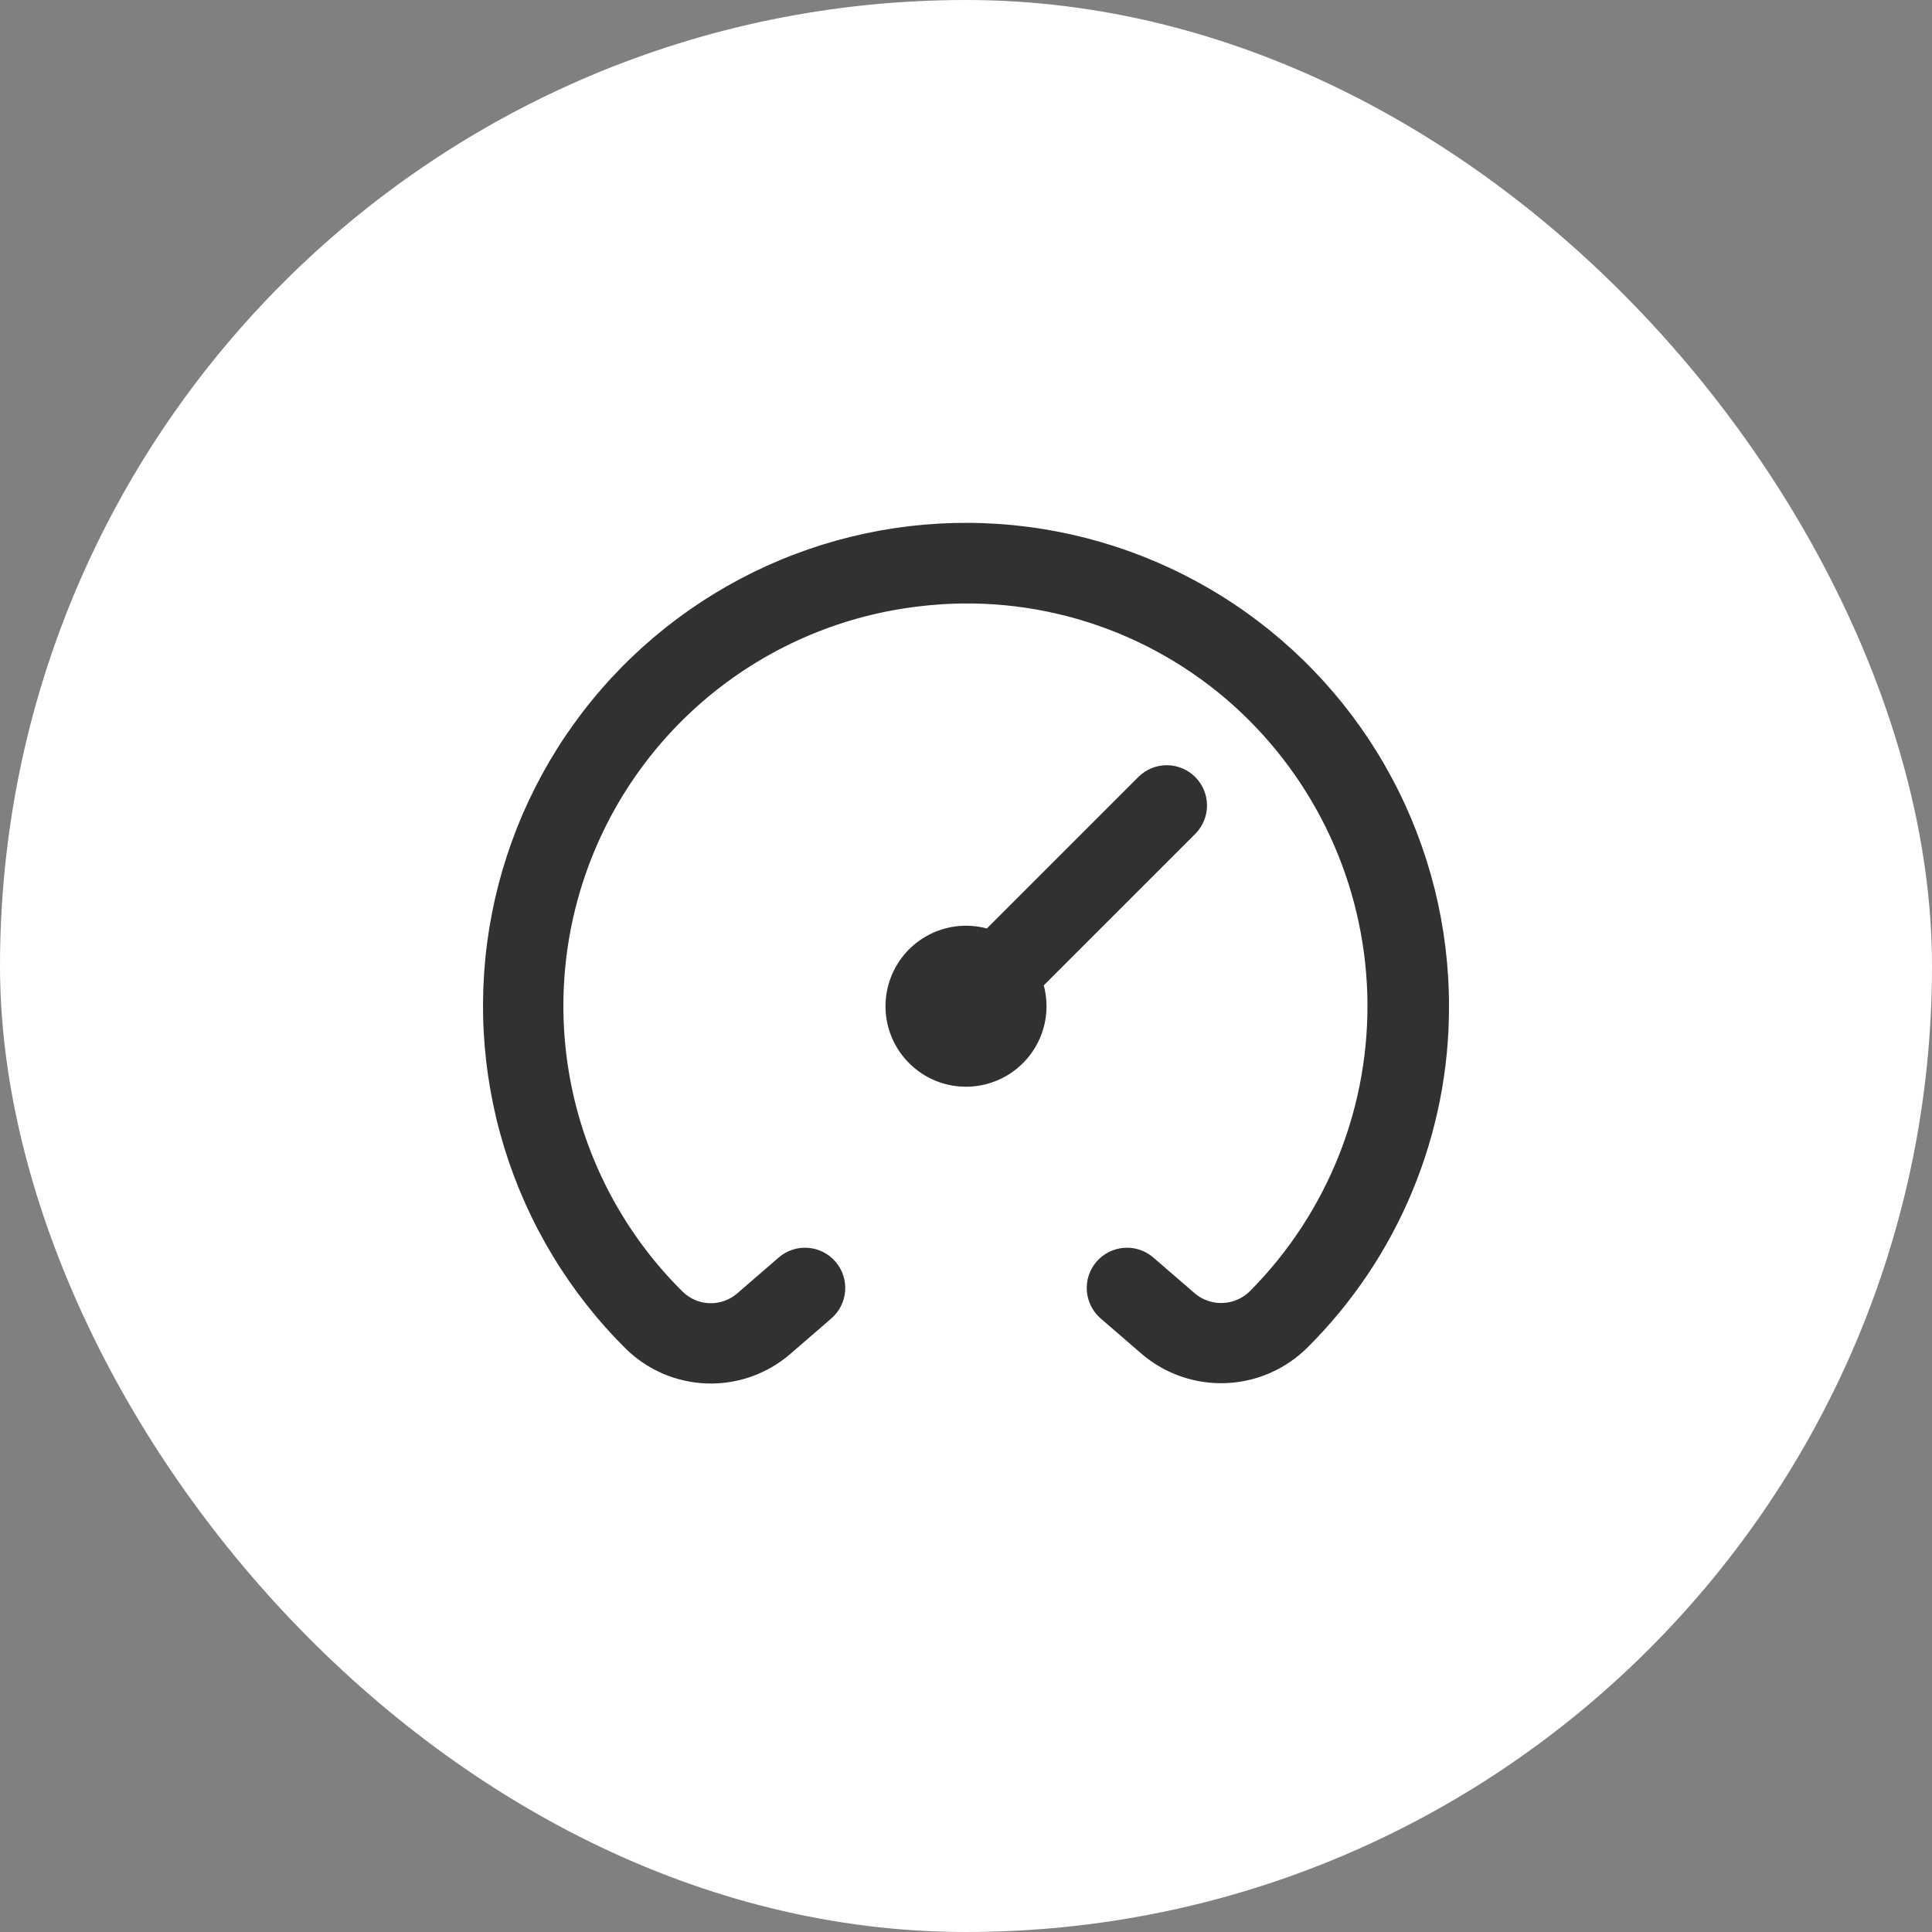 <svg width="64" height="64" viewBox="0 0 64 64" fill="none" xmlns="http://www.w3.org/2000/svg">
<rect x="0" y="0" width="64" height="64" fill="#808080" stroke="none"/>
<rect width="64" height="64" rx="32" fill="white"/>
<g clip-path="url(#clip0_1_1808)">
<path d="M48 33.333C48.005 35.431 47.594 37.509 46.791 39.447C45.988 41.386 44.809 43.146 43.323 44.626C42.604 45.349 41.64 45.774 40.621 45.817C39.603 45.86 38.606 45.518 37.829 44.858L36.461 43.675C36.329 43.561 36.22 43.422 36.142 43.265C36.063 43.108 36.016 42.938 36.003 42.763C35.977 42.41 36.093 42.062 36.324 41.794C36.438 41.662 36.578 41.553 36.734 41.474C36.891 41.396 37.062 41.349 37.236 41.336C37.589 41.31 37.938 41.425 38.205 41.657L39.575 42.841C39.838 43.066 40.178 43.181 40.525 43.162C40.871 43.144 41.197 42.993 41.435 42.741C42.706 41.454 43.703 39.922 44.367 38.239C45.03 36.556 45.345 34.756 45.294 32.947C45.242 31.139 44.825 29.36 44.067 27.717C43.309 26.075 42.225 24.603 40.883 23.39C39.481 22.126 37.825 21.177 36.026 20.607C34.226 20.037 32.326 19.859 30.452 20.086C27.958 20.375 25.597 21.363 23.64 22.935C21.683 24.508 20.211 26.601 19.392 28.974C18.573 31.347 18.441 33.903 19.011 36.348C19.582 38.792 20.831 41.026 22.616 42.791C22.856 43.026 23.175 43.161 23.511 43.171C23.846 43.18 24.173 43.063 24.425 42.842L25.795 41.657C26.062 41.425 26.411 41.31 26.764 41.336C27.117 41.362 27.445 41.526 27.676 41.794C27.907 42.062 28.023 42.41 27.997 42.763C27.971 43.116 27.806 43.444 27.539 43.675L26.171 44.859C25.408 45.515 24.427 45.861 23.422 45.829C22.417 45.797 21.46 45.39 20.74 44.688C18.868 42.833 17.483 40.545 16.708 38.027C15.933 35.508 15.792 32.838 16.297 30.252C16.802 27.666 17.939 25.244 19.605 23.203C21.271 21.162 23.416 19.564 25.848 18.55C28.28 17.537 30.925 17.14 33.548 17.395C36.17 17.65 38.689 18.549 40.881 20.012C43.073 21.474 44.87 23.455 46.111 25.779C47.353 28.103 48.002 30.698 48 33.333ZM39.609 27.609C39.852 27.357 39.987 27.02 39.984 26.671C39.98 26.321 39.84 25.987 39.593 25.74C39.346 25.492 39.011 25.352 38.662 25.349C38.312 25.346 37.975 25.481 37.724 25.724L32.691 30.757C32.124 30.605 31.522 30.644 30.98 30.869C30.438 31.093 29.985 31.491 29.691 31.999C29.397 32.508 29.28 33.099 29.356 33.681C29.433 34.263 29.7 34.803 30.115 35.218C30.53 35.633 31.07 35.9 31.652 35.976C32.234 36.053 32.825 35.935 33.334 35.642C33.842 35.348 34.239 34.895 34.464 34.353C34.689 33.81 34.728 33.209 34.576 32.642L39.609 27.609Z" fill="#313131"/>
</g>
<defs>
<clipPath id="clip0_1_1808">
<rect width="32" height="32" fill="white" transform="translate(16 16)"/>
</clipPath>
</defs>
</svg>
